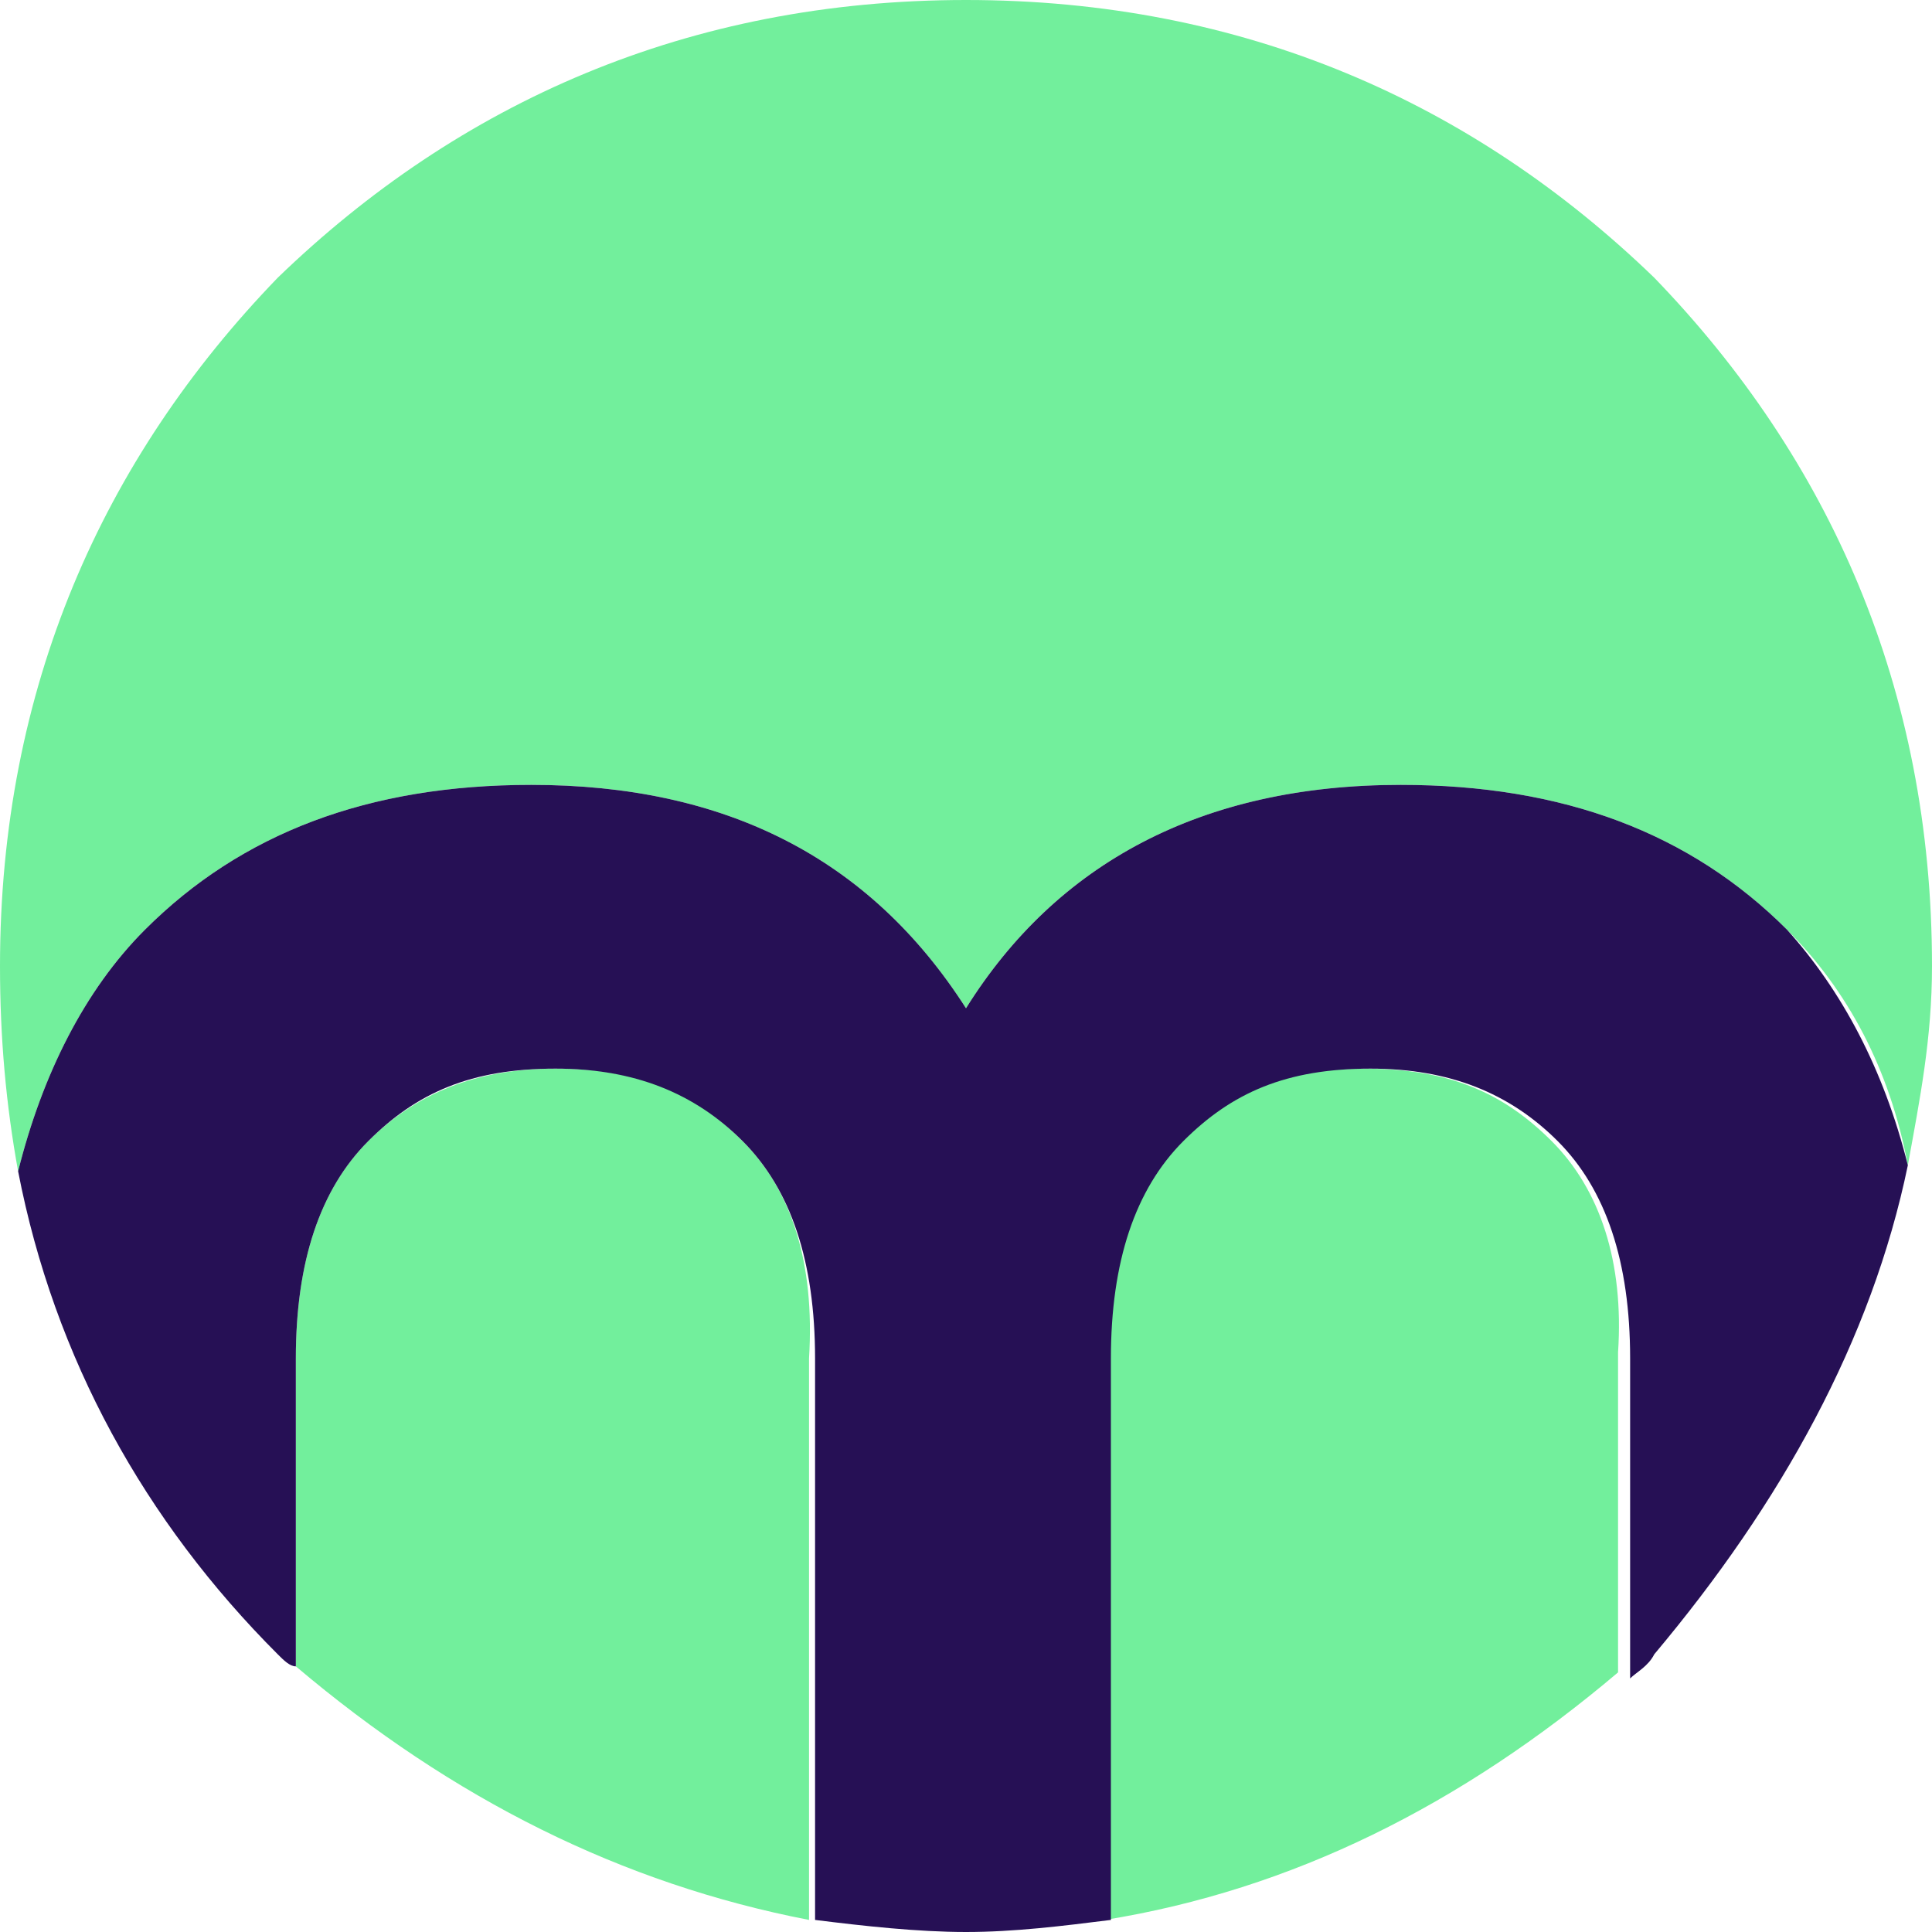 <svg xmlns="http://www.w3.org/2000/svg" version="1.1" id="Layer_1" x="0" y="0" viewBox="0 0 32 32" style="enable-background:new 0 0 32 32" xml:space="preserve"><style>.st0{fill:#72ef9c}</style><path class="st0" d="M8.8 13c3.2 0 5.6 1.2 7.2 3.7 1.5-2.4 3.9-3.7 7.2-3.7 2.7 0 4.8.8 6.4 2.4 1 1 1.7 2.3 2 3.9.2-1.1.4-2.1.4-3.3 0-4.6-1.7-8.4-4.6-11.4C24.4 1.7 20.6 0 16 0 11.4 0 7.6 1.7 4.6 4.6 1.7 7.6 0 11.4 0 16c0 1.2.1 2.3.3 3.4.4-1.6 1.1-3 2.1-4C4 13.8 6.1 13 8.8 13z"/><path class="st0" d="M25.7 18.9c-.8-.8-1.7-1.2-3.1-1.2-1.3 0-2.3.4-3.1 1.2-.8.8-1.2 2-1.2 3.6v9.3c3.1-.5 5.9-1.9 8.5-4.1v-5.3c.1-1.5-.3-2.7-1.1-3.5zm-13.4 0c-.8-.8-1.7-1.2-3.1-1.2-1.3 0-2.3.4-3.1 1.2-.8.8-1.2 2-1.2 3.6v5.1c2.6 2.2 5.4 3.6 8.5 4.2v-9.3c.1-1.6-.3-2.8-1.1-3.6z"/><path d="M31.6 19.3c-.4-1.6-1.1-2.9-2-3.9-1.6-1.6-3.7-2.4-6.4-2.4-3.3 0-5.7 1.3-7.2 3.7-1.6-2.5-4-3.7-7.2-3.7-2.7 0-4.8.8-6.4 2.4-1 1-1.7 2.4-2.1 4 .6 3.1 2.1 5.8 4.3 8 .1.1.2.2.3.2v-5.1c0-1.6.4-2.8 1.2-3.6.8-.8 1.7-1.2 3.1-1.2 1.3 0 2.3.4 3.1 1.2.8.8 1.2 2 1.2 3.6v9.3c.8.1 1.7.2 2.5.2s1.6-.1 2.4-.2v-9.3c0-1.6.4-2.8 1.2-3.6.8-.8 1.7-1.2 3.1-1.2 1.3 0 2.3.4 3.1 1.2.8.8 1.2 2 1.2 3.6v5.3c.1-.1.3-.2.4-.4 2.1-2.5 3.6-5.2 4.2-8.1z" style="fill:#261055"/></svg>